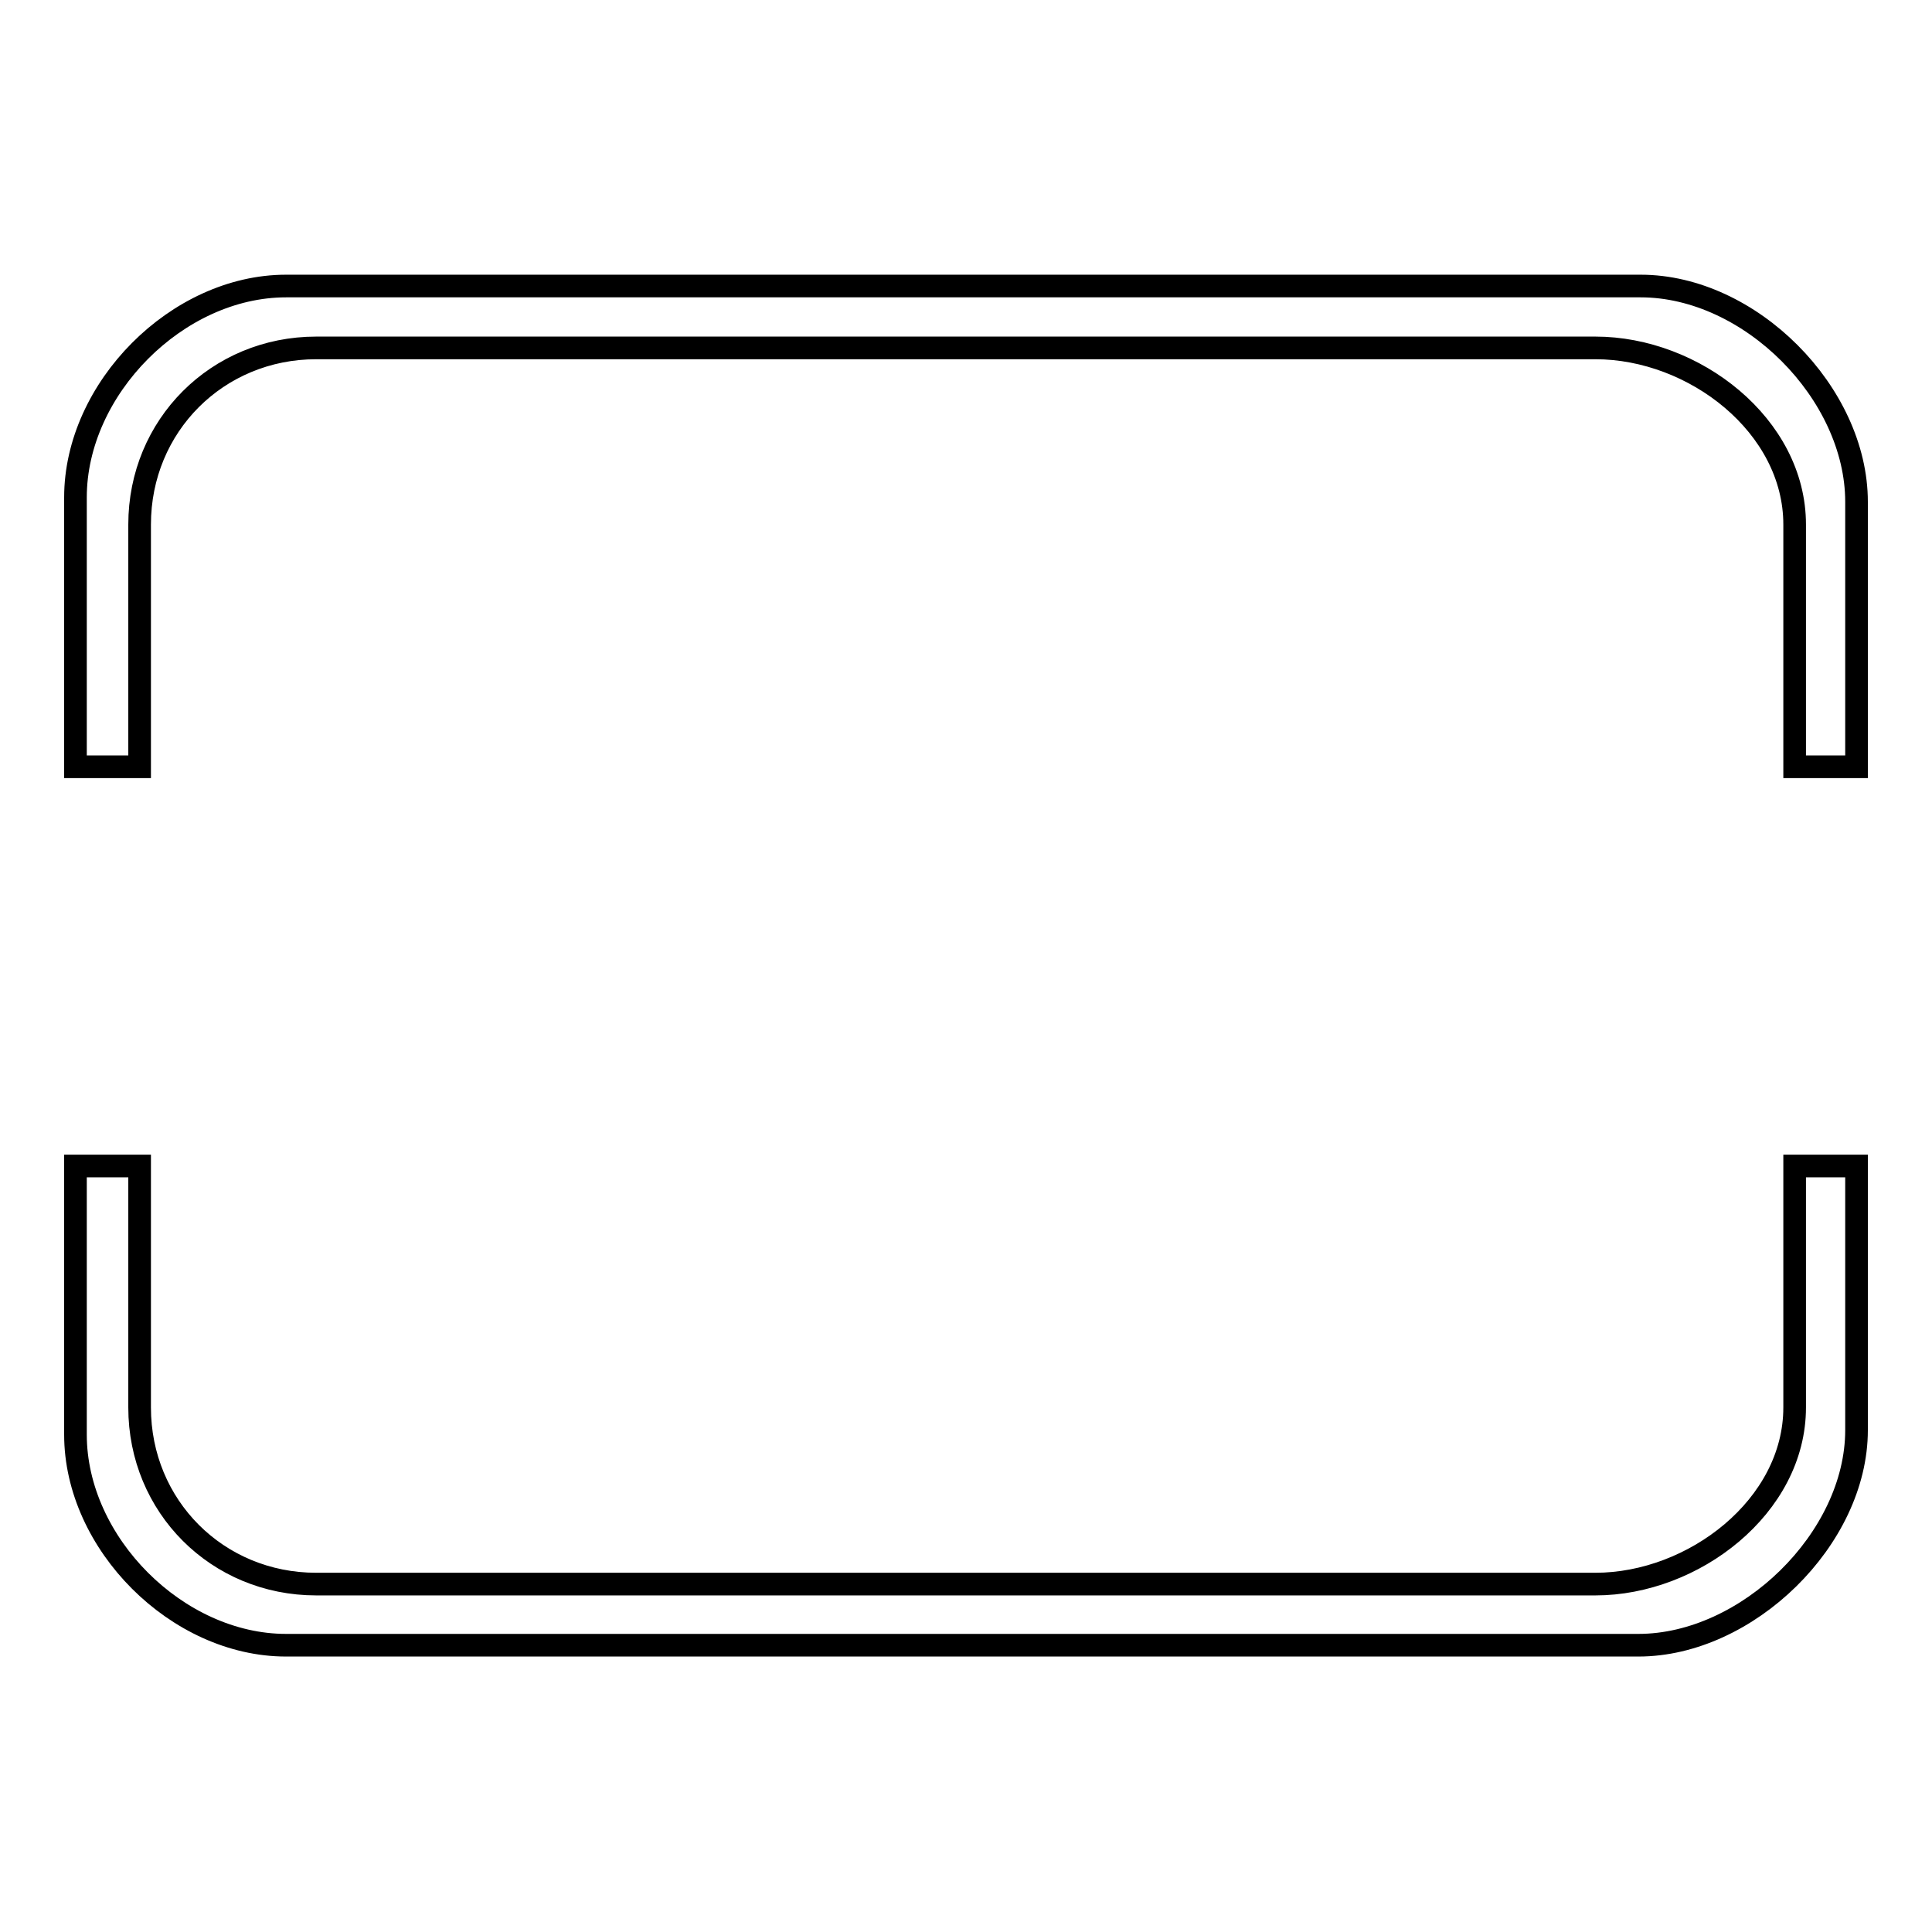 <?xml version="1.0" encoding="utf-8"?>
<!-- Svg Vector Icons : http://www.onlinewebfonts.com/icon -->
<!DOCTYPE svg PUBLIC "-//W3C//DTD SVG 1.1//EN" "http://www.w3.org/Graphics/SVG/1.1/DTD/svg11.dtd">
<svg version="1.1" xmlns="http://www.w3.org/2000/svg" xmlns:xlink="http://www.w3.org/1999/xlink" x="0px" y="0px" viewBox="0 0 256 256" enable-background="new 0 0 256 256" xml:space="preserve">
<g><g><path stroke-width="3" fill-opacity="0" stroke="#000000"  d="M217.4,37.9H37.9C23.5,37.9,10,51.5,10,65.9v35.7h8.5V69.5c0-13.1,10.3-23.4,23.4-23.4h169.5c13.1,0,26.4,10.3,26.4,23.4v32.1h8.2V66.5C246,52.1,231.9,37.9,217.4,37.9z"/><path stroke-width="3" fill-opacity="0" stroke="#000000"  d="M237.8,186.5c0,13.1-13.4,23.4-26.4,23.4H41.9c-13.1,0-23.4-10.3-23.4-23.4v-32H10v35.6c0,14.4,13.5,27.9,27.9,27.9h179.2c14.4,0,28.9-14.1,28.9-28.5v-35h-8.2V186.5z"/></g></g>
</svg>
